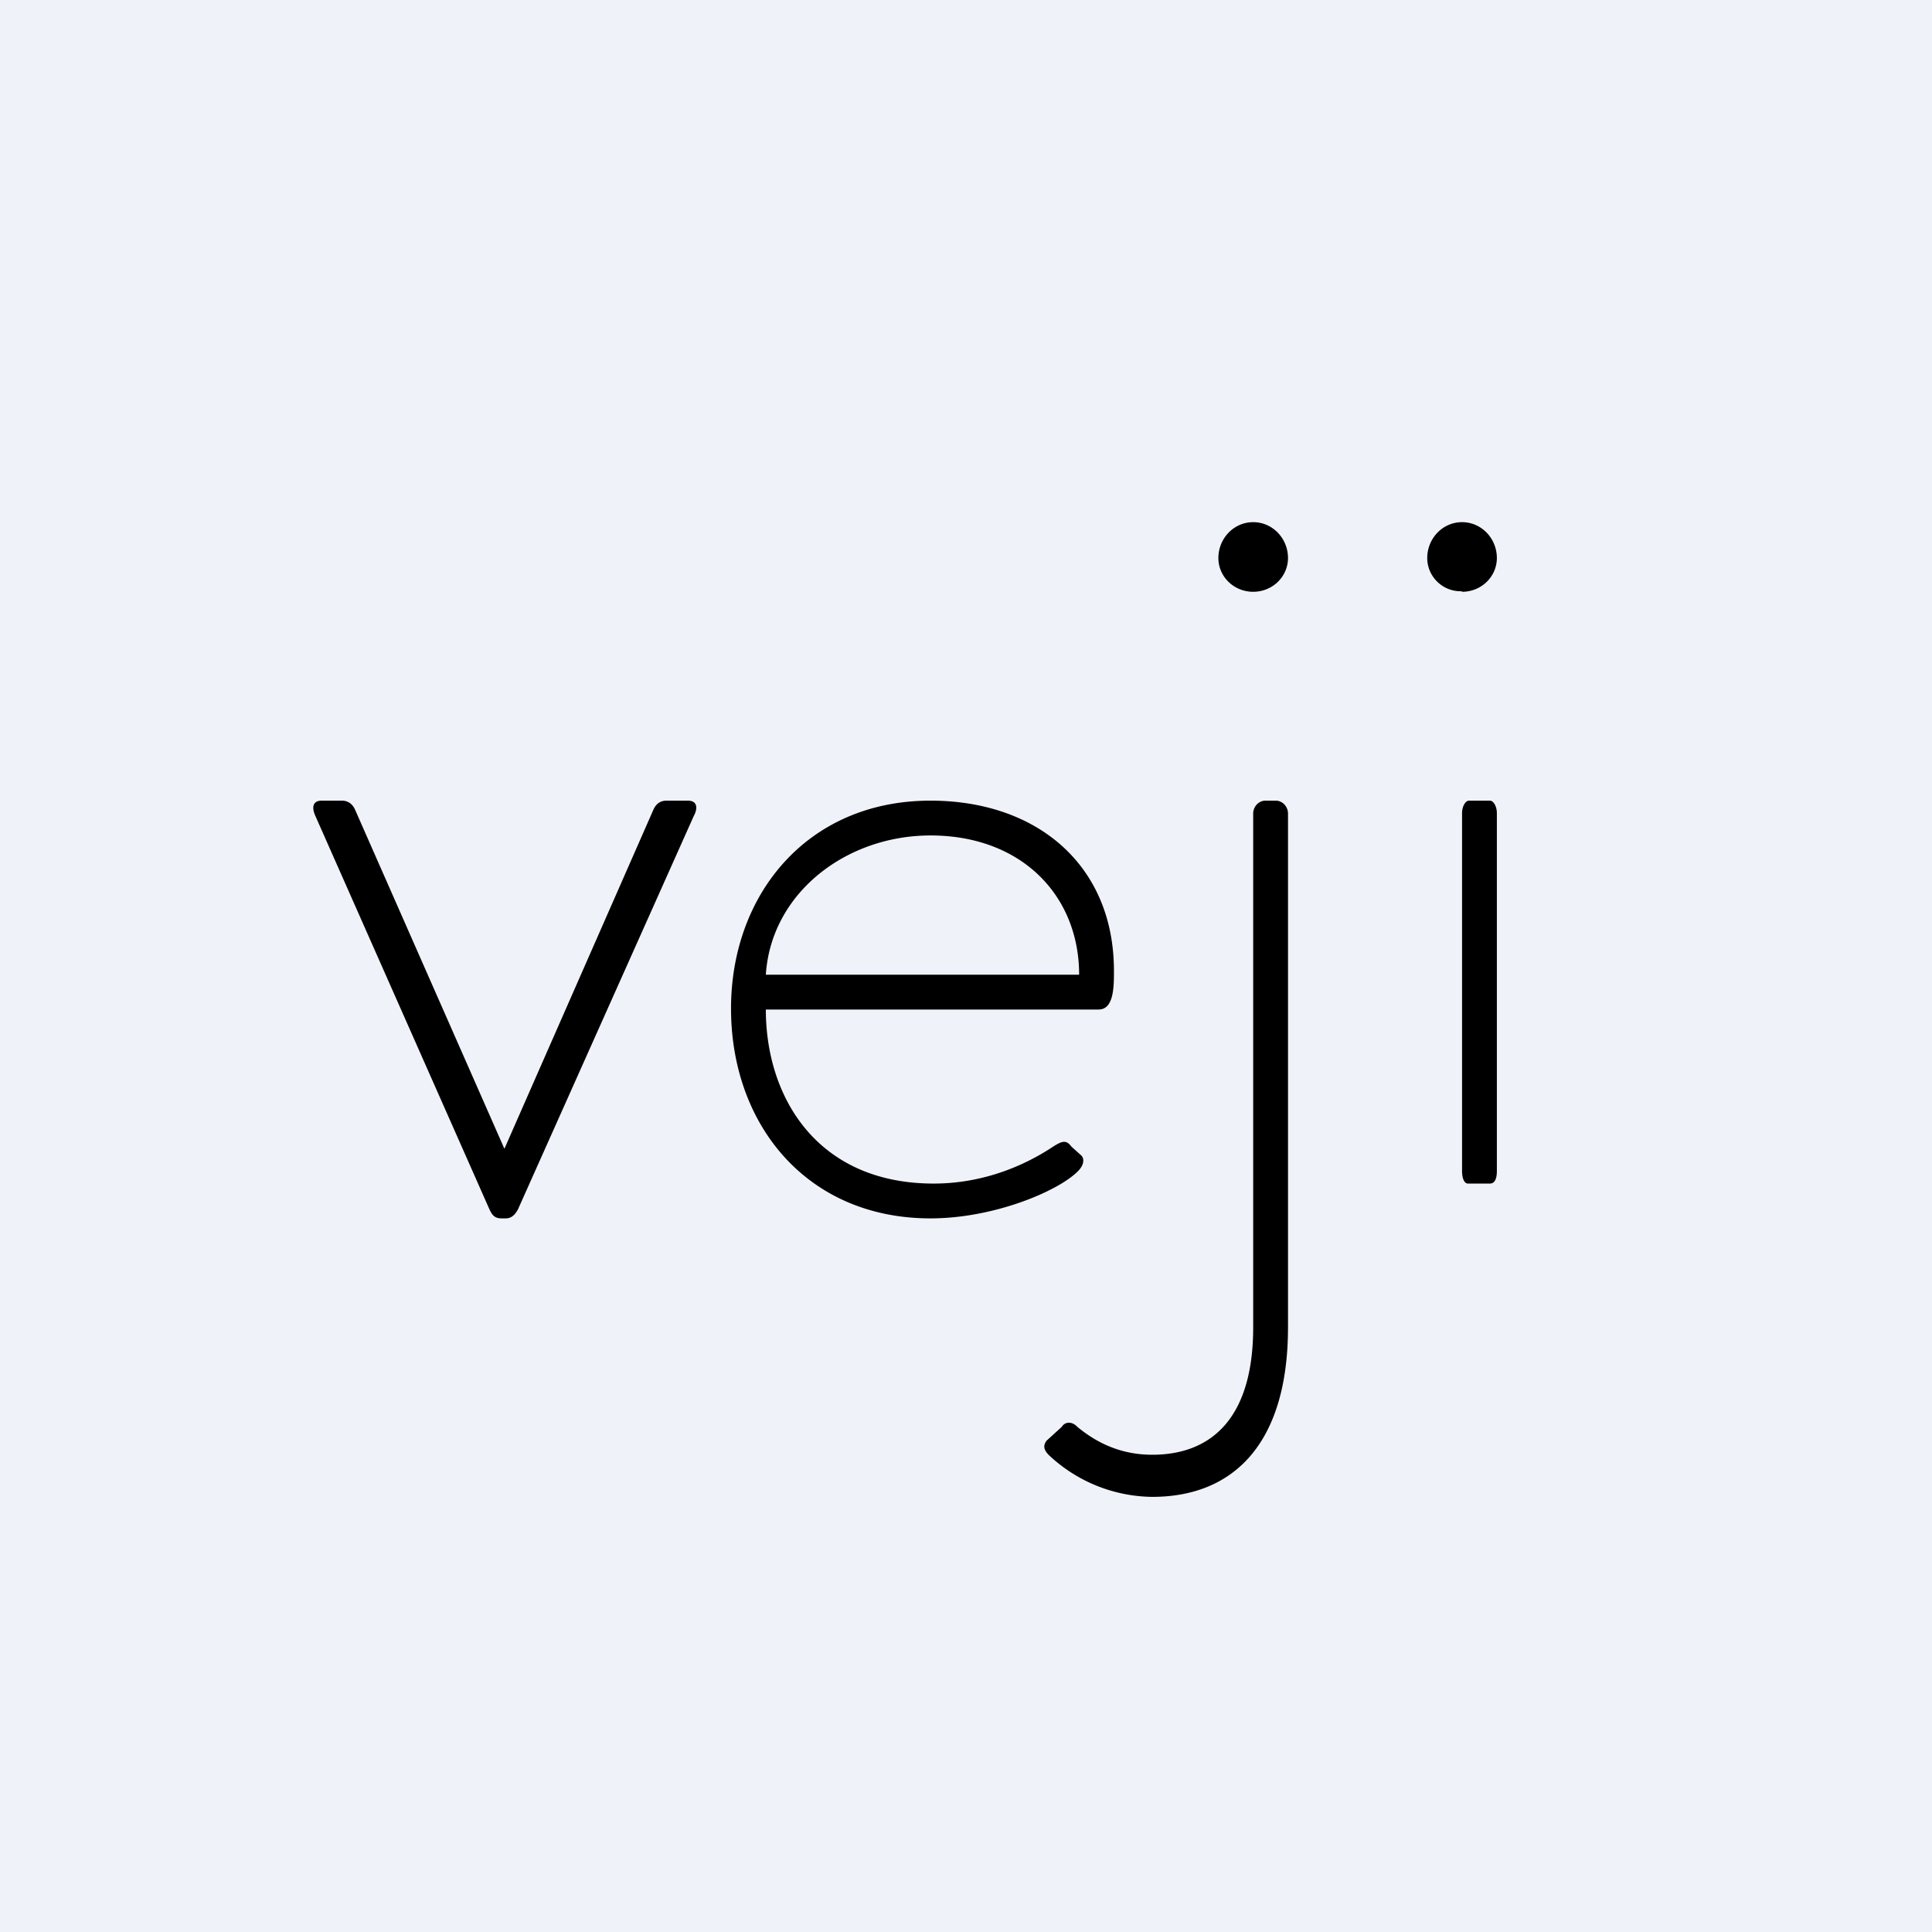 <?xml version="1.0" encoding="UTF-8"?>
<!-- generated by Finnhub -->
<svg viewBox="0 0 55.5 55.5" xmlns="http://www.w3.org/2000/svg">
<path d="M 0,0 H 55.5 V 55.5 H 0 Z" fill="rgb(239, 242, 248)"/>
<path d="M 41.99,16.985 C 41.44,17 41,16.56 41,16.03 C 41,15.47 41.44,15 42,15 S 43,15.47 43,16.03 C 43,16.56 42.56,17 42,17 Z M 42,23.36 V 33.64 C 42,33.84 42.06,34 42.17,34 H 42.8 C 42.94,34 43,33.86 43,33.64 V 23.36 C 43,23.16 42.9,23 42.8,23 H 42.2 C 42.1,23 42,23.16 42,23.36 Z M 36,38.13 V 23.37 C 36,23.17 36.16,23 36.35,23 H 36.65 C 36.84,23 37,23.17 37,23.37 V 38.13 C 37,41.45 35.45,43 33.1,43 A 4.4,4.4 0 0,1 30.12,41.79 C 29.96,41.62 29.98,41.51 30.06,41.39 L 30.5,40.99 C 30.6,40.83 30.8,40.83 30.95,40.99 C 31.4,41.36 32.09,41.79 33.1,41.79 C 34.79,41.79 36,40.75 36,38.13 Z M 35,16.03 C 35,16.56 35.44,17 36,17 S 37,16.56 37,16.03 C 37,15.47 36.56,15 36,15 S 35,15.47 35,16.03 Z M 21,28.97 C 21,25.71 23.18,23 26.73,23 C 29.8,23 32,24.86 32,27.89 C 32,28.34 32,29 31.56,29 H 22 C 22,31.55 23.5,34 26.82,34 C 28.36,34 29.56,33.4 30.25,32.94 C 30.52,32.77 30.63,32.74 30.78,32.94 L 31.07,33.2 C 31.16,33.31 31.13,33.49 30.95,33.66 C 30.37,34.23 28.54,35 26.73,35 C 23.18,35 21,32.31 21,28.97 Z M 22,28 H 31 C 31,25.73 29.35,24 26.73,24 C 24.3,24 22.15,25.66 22,28 Z M 14.06,34.74 L 9.06,23.44 C 8.95,23.2 8.98,23 9.24,23 H 9.82 C 9.96,23 10.11,23.06 10.2,23.26 L 14.49,33 L 18.77,23.26 C 18.86,23.06 19,23 19.15,23 H 19.76 C 20.02,23 20.06,23.2 19.93,23.44 L 14.88,34.74 C 14.79,34.91 14.68,35 14.53,35 H 14.41 C 14.24,35 14.15,34.94 14.06,34.74 Z"/>
</svg>
